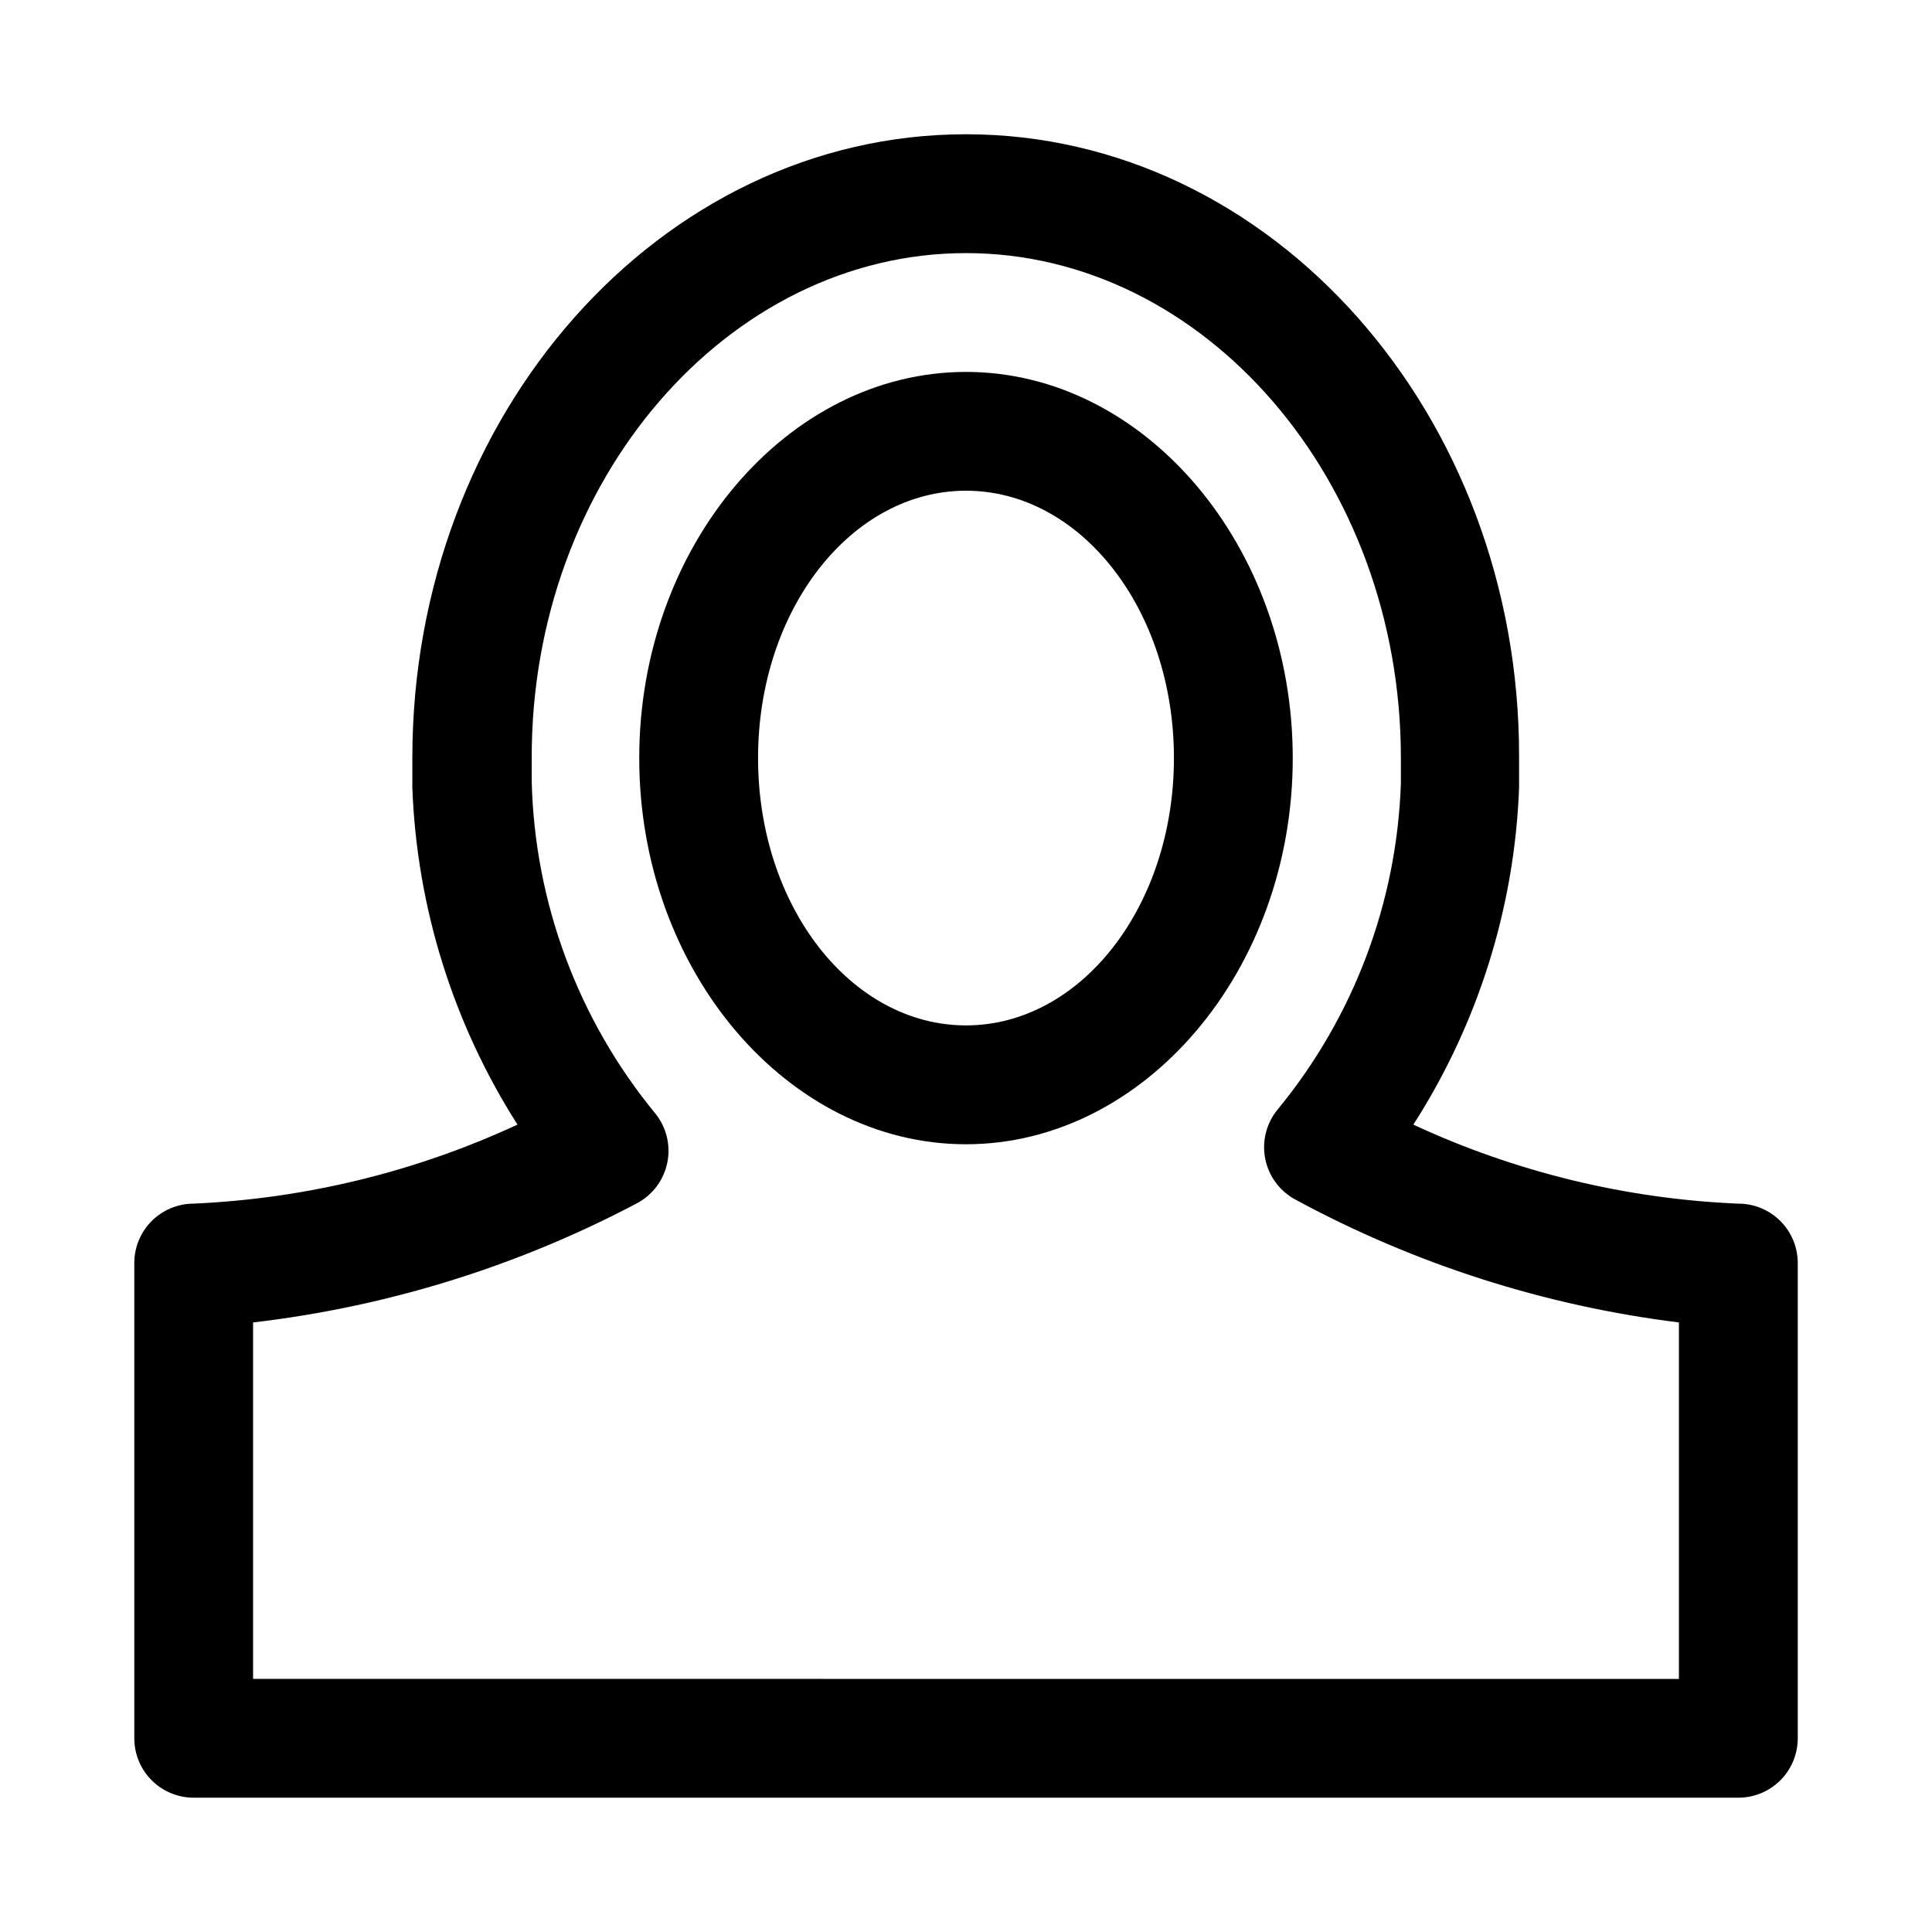<?xml version="1.0" encoding="UTF-8"?>
<!-- Uploaded to: ICON Repo, www.svgrepo.com, Generator: ICON Repo Mixer Tools -->
<svg fill="#000000" width="800px" height="800px" version="1.1" viewBox="144 144 512 512" xmlns="http://www.w3.org/2000/svg">
 <path d="m604.67 462.98c-29.805-1.258-59.07-8.371-86.121-20.941 17.152-26.715 26.832-57.543 28.023-89.27v-8.188c0.16-90.844-65.652-165-146.57-165-80.926 0-146.73 74.152-146.73 165.31v7.871c1.191 31.703 10.809 62.52 27.867 89.27-26.969 12.5-56.113 19.613-85.809 20.941-4.176 0-8.18 1.656-11.133 4.609-2.949 2.953-4.609 6.957-4.609 11.133v125.95c0 4.176 1.66 8.18 4.609 11.133 2.953 2.953 6.957 4.609 11.133 4.609h409.35c4.176 0 8.18-1.656 11.133-4.609 2.953-2.953 4.609-6.957 4.609-11.133v-125.95c0-4.176-1.656-8.18-4.609-11.133-2.953-2.953-6.957-4.609-11.133-4.609zm-15.742 125.95-377.86-0.004v-94.465c35.504-4.141 69.93-14.816 101.55-31.484 4.25-2.188 7.277-6.188 8.227-10.875 0.949-4.684-0.281-9.547-3.344-13.215-20.316-24.793-31.785-55.652-32.59-87.695v-6.297c-0.156-73.84 52.113-133.82 115.09-133.82s115.25 59.984 115.25 133.82v6.613c-1.047 31.613-12.504 62-32.59 86.434-3.066 3.668-4.297 8.531-3.348 13.215 0.949 4.688 3.977 8.688 8.227 10.875 31.488 17.02 65.871 28.02 101.39 32.43zm-188.93-346.37c-47.23 0-86.594 45.973-86.594 102.34s39.359 102.34 86.594 102.34c47.23 0 86.594-45.973 86.594-102.34-0.004-56.363-39.363-102.34-86.594-102.34zm0 173.18c-30.387 0-55.105-31.488-55.105-70.848s24.719-70.848 55.105-70.848 55.105 31.488 55.105 70.848c-0.004 39.359-24.723 70.848-55.105 70.848z"/>
</svg>